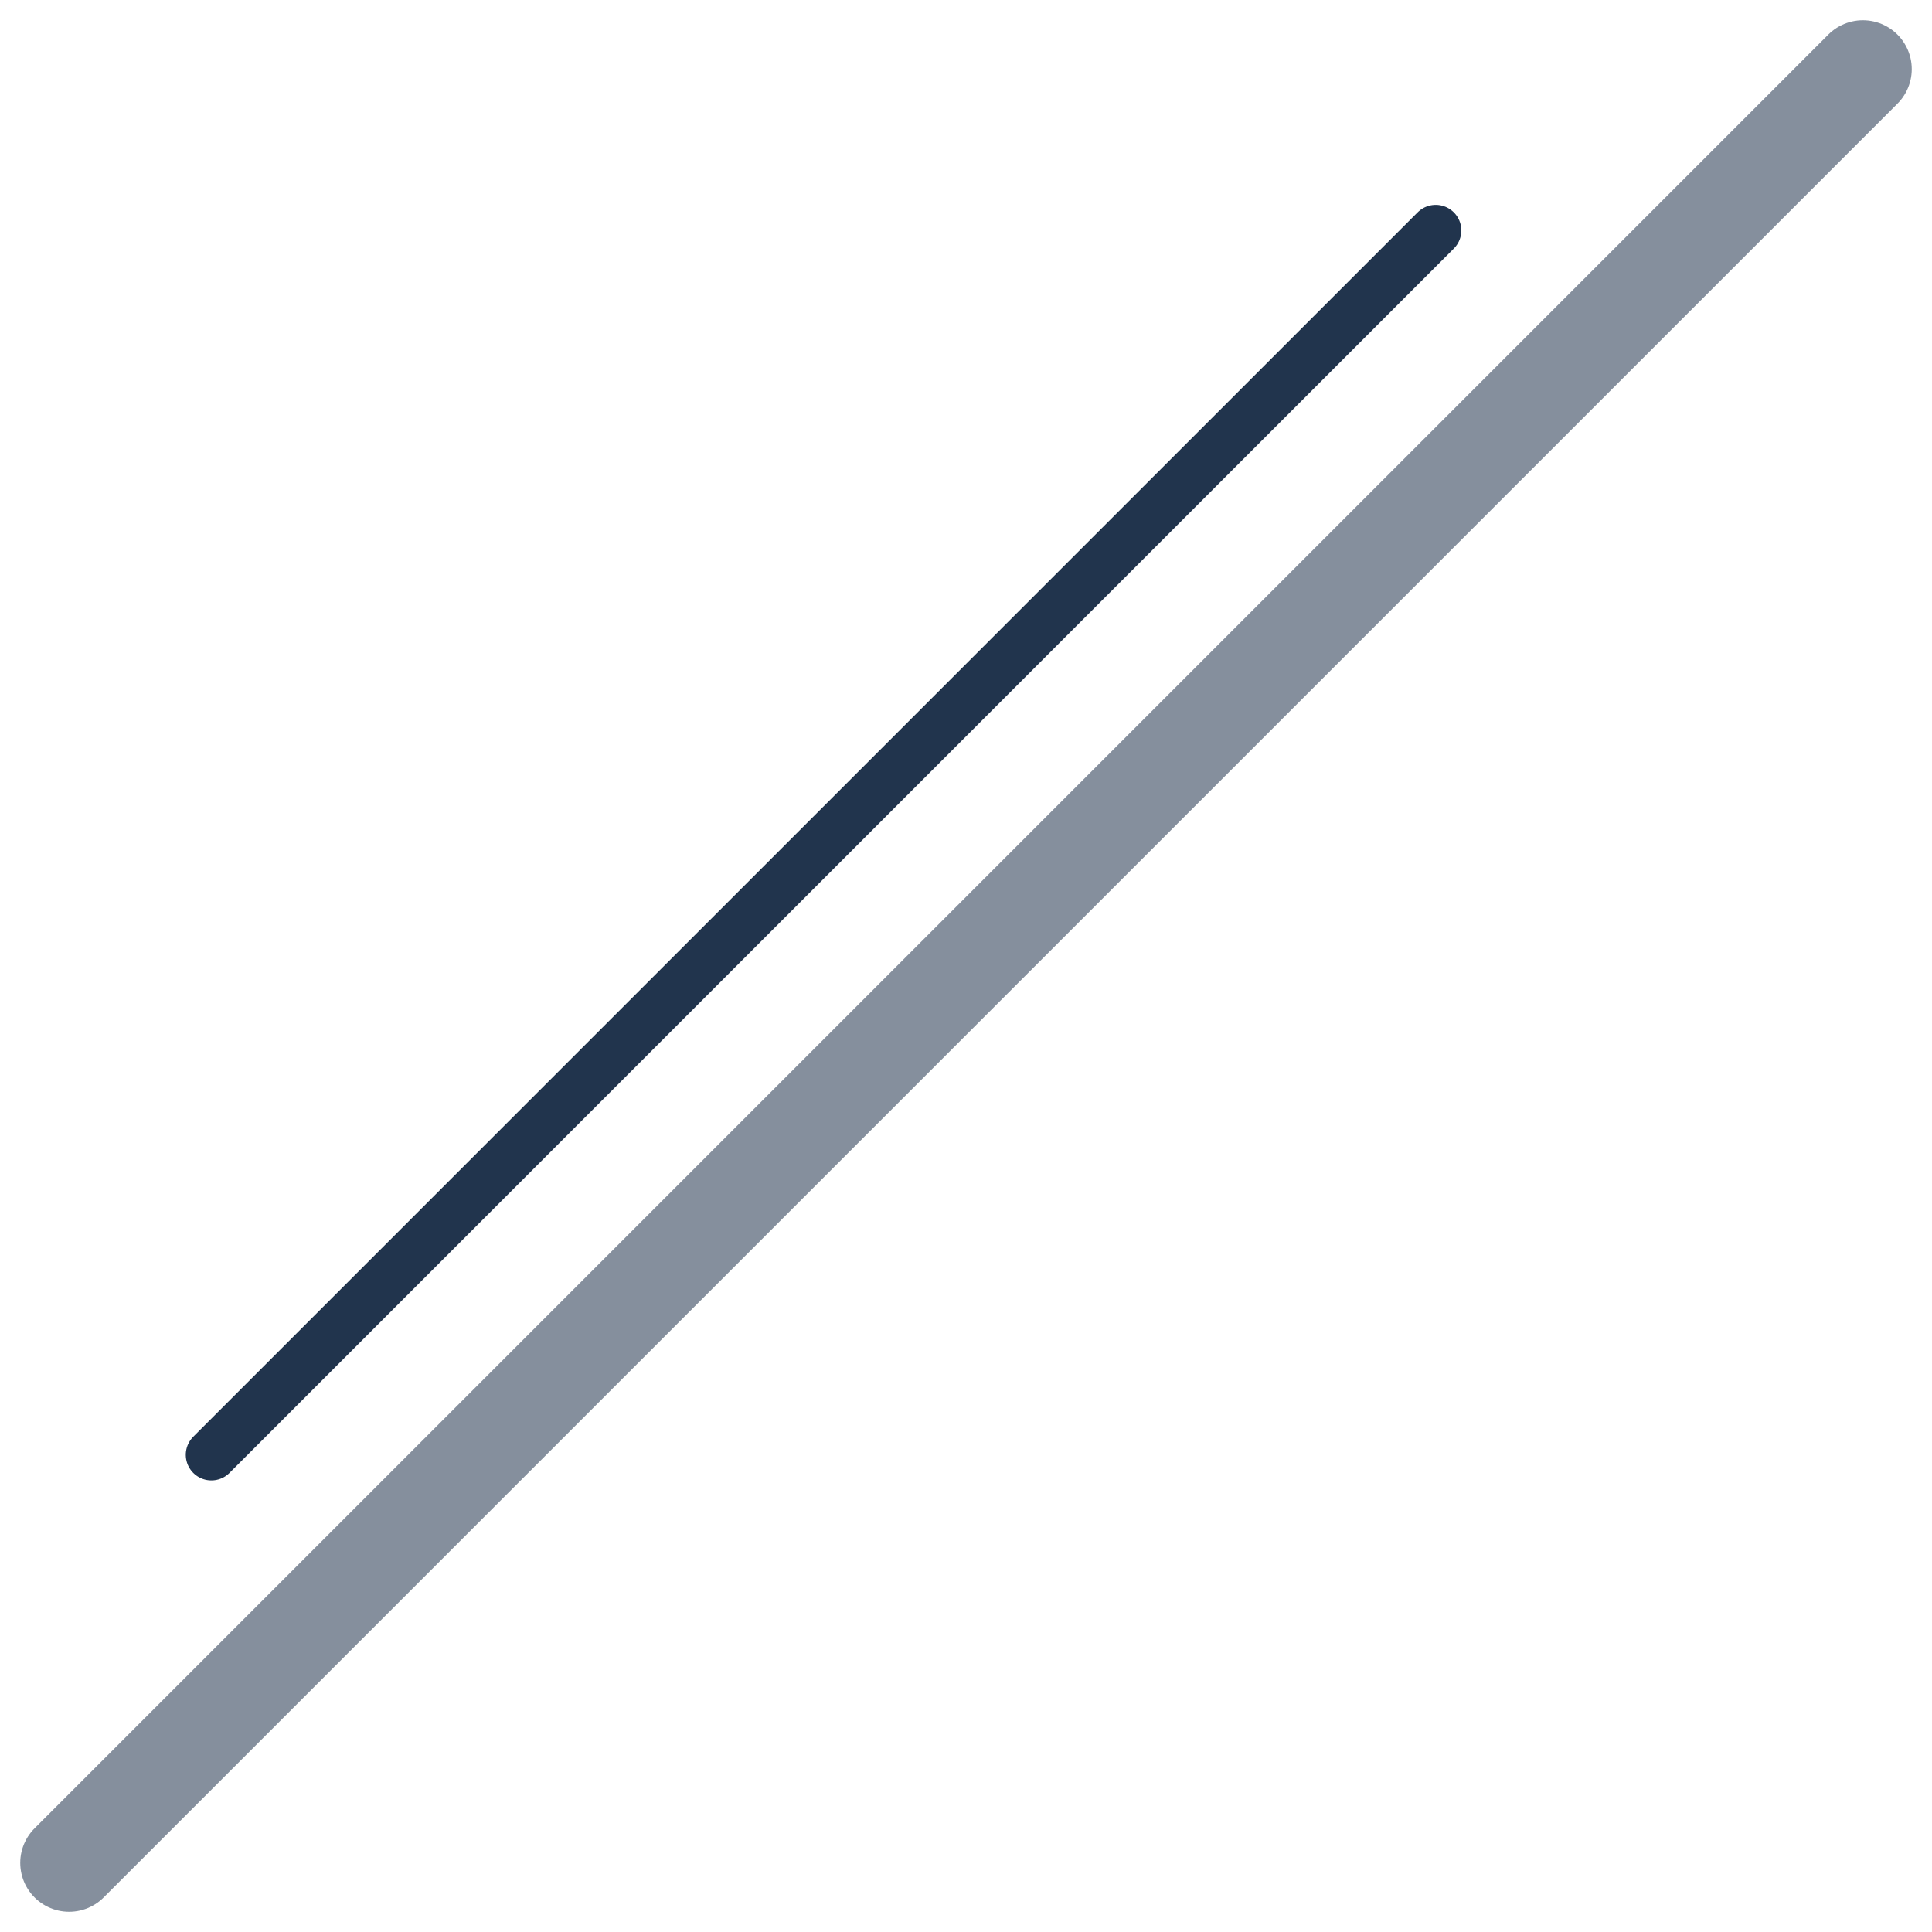 <svg xmlns="http://www.w3.org/2000/svg" width="415.112" height="415.112" viewBox="0 0 415.112 415.112">
  <g id="Grupo_4113" data-name="Grupo 4113" transform="translate(207.912 -265.39)">
    <line id="Linha_48" data-name="Linha 48" x1="372.03" transform="translate(-162.495 577.972) rotate(-45)" fill="none" stroke="#21344d" stroke-linecap="round" stroke-width="11"/>
    <line id="Linha_49" data-name="Linha 49" x2="545.056" transform="translate(-193.063 665.652) rotate(-45)" fill="none" stroke="#21344d" stroke-linecap="round" stroke-width="21" opacity="0.55"/>
  </g>
</svg>
